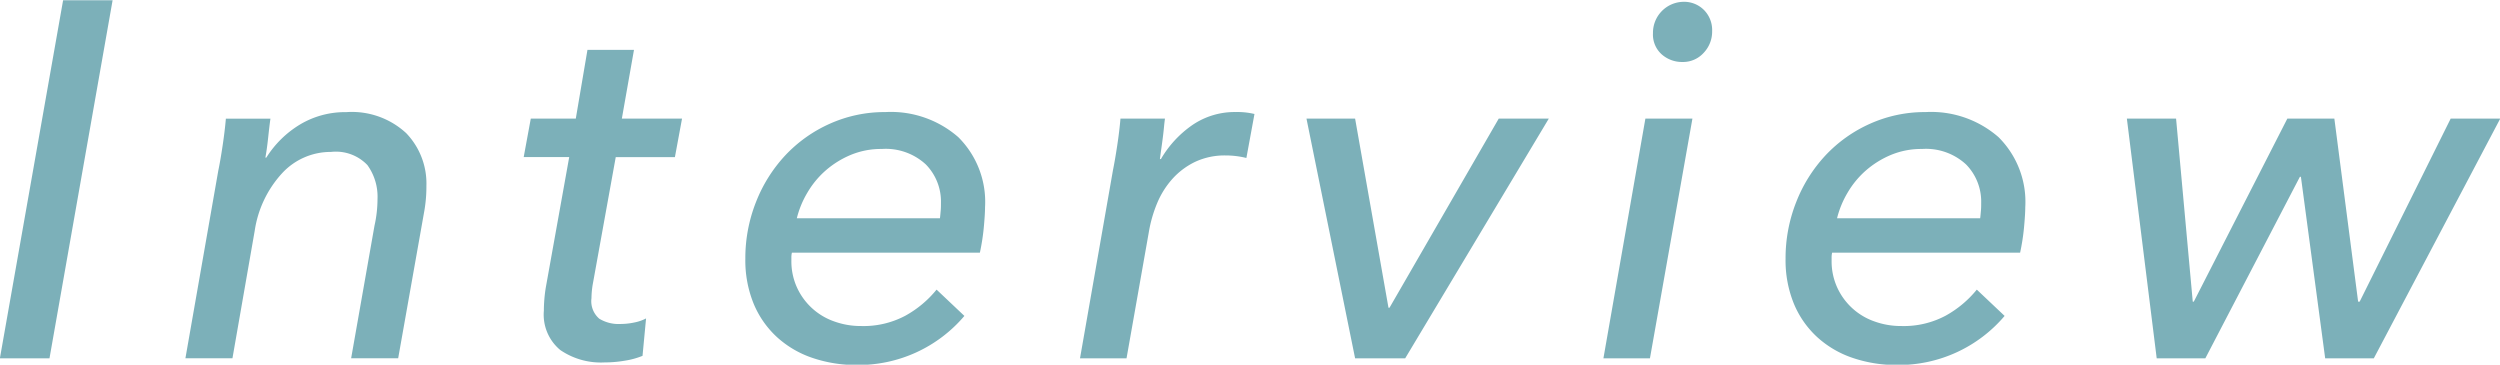 <svg xmlns="http://www.w3.org/2000/svg" width="128.532" height="18.75" viewBox="0 0 128.532 18.75">
  <defs>
    <style>
      .cls-1 {
        fill: #7cb0b9;
        fill-rule: evenodd;
      }
    </style>
  </defs>
  <path id="Interview" class="cls-1" d="M554.945,385.171H552.4l-3.25,18.408H551.7Zm5.824,6.084q-0.053.624-.169,1.4t-0.221,1.274l-1.69,9.646h2.418l1.144-6.552a5.578,5.578,0,0,1,1.4-2.951,3.392,3.392,0,0,1,2.522-1.105,2.237,2.237,0,0,1,1.872.676,2.776,2.776,0,0,1,.52,1.742,6.338,6.338,0,0,1-.156,1.378l-1.2,6.812h2.418l1.352-7.618a7.3,7.3,0,0,0,.1-1.248A3.733,3.733,0,0,0,570.038,392a4.116,4.116,0,0,0-3.081-1.079,4.511,4.511,0,0,0-2.379.637,5.248,5.248,0,0,0-1.729,1.7H562.8q0.078-.416.143-1.027t0.117-.975h-2.288Zm23.452,0h-3.094l0.624-3.536h-2.392l-0.6,3.536h-2.314l-0.364,1.976h2.34l-1.2,6.682q-0.052.312-.078,0.624c-0.017.208-.026,0.408-0.026,0.6a2.359,2.359,0,0,0,.845,2.015,3.69,3.69,0,0,0,2.275.637,6.208,6.208,0,0,0,1.053-.091,4.042,4.042,0,0,0,.9-0.247l0.182-1.924a2.164,2.164,0,0,1-.6.208,3.466,3.466,0,0,1-.728.078,1.9,1.9,0,0,1-1.079-.273,1.187,1.187,0,0,1-.4-1.053,4.559,4.559,0,0,1,.078-0.78l1.17-6.474h3.042Zm15.314,6.89a11.113,11.113,0,0,0,.2-1.287q0.064-.689.065-1.053a4.689,4.689,0,0,0-1.378-3.6,5.268,5.268,0,0,0-3.744-1.287,6.885,6.885,0,0,0-2.86.6,7.106,7.106,0,0,0-2.288,1.625,7.542,7.542,0,0,0-1.508,2.405,7.836,7.836,0,0,0-.546,2.912,5.891,5.891,0,0,0,.429,2.314,4.848,4.848,0,0,0,1.2,1.716,5.139,5.139,0,0,0,1.82,1.066,6.908,6.908,0,0,0,2.275.364,7.137,7.137,0,0,0,5.538-2.522l-1.43-1.352a5.471,5.471,0,0,1-1.6,1.339,4.57,4.57,0,0,1-2.275.533,4.017,4.017,0,0,1-1.417-.247,3.293,3.293,0,0,1-1.9-1.768,3.242,3.242,0,0,1-.273-1.339v-0.195a1.113,1.113,0,0,1,.026-0.221h9.672Zm-9.412-1.768a4.84,4.84,0,0,1,.533-1.3,4.592,4.592,0,0,1,.936-1.144,4.743,4.743,0,0,1,1.287-.806,4.048,4.048,0,0,1,1.612-.312,3.036,3.036,0,0,1,2.262.793,2.723,2.723,0,0,1,.78,1.989c0,0.122,0,.252-0.013.39s-0.022.269-.039,0.39h-7.358Zm16.249-2.444-1.69,9.646h2.392l1.144-6.474a6.769,6.769,0,0,1,.429-1.5,4.412,4.412,0,0,1,.793-1.261,3.776,3.776,0,0,1,1.17-.871,3.571,3.571,0,0,1,1.56-.325,4.407,4.407,0,0,1,1.066.13l0.416-2.262a3.805,3.805,0,0,0-.962-0.1,3.86,3.86,0,0,0-2.223.663,5.469,5.469,0,0,0-1.625,1.755H608.79c0.018-.138.039-0.3,0.065-0.481s0.052-.372.078-0.572,0.048-.39.065-0.572,0.035-.333.052-0.455h-2.288q-0.051.624-.169,1.4t-0.221,1.274h0Zm22.412-2.678H626.21l-5.616,9.724h-0.052l-1.716-9.724h-2.5l2.5,12.324H621.4Zm7.384,0H633.75l-2.158,12.324h2.392Zm0.589-5.59a1.439,1.439,0,0,0-1.045-.416,1.591,1.591,0,0,0-1.572,1.612,1.365,1.365,0,0,0,.451,1.092,1.581,1.581,0,0,0,1.07.39,1.427,1.427,0,0,0,1.083-.468,1.578,1.578,0,0,0,.438-1.118A1.463,1.463,0,0,0,636.757,385.665Zm16.259,12.48a11.113,11.113,0,0,0,.2-1.287q0.064-.689.065-1.053a4.689,4.689,0,0,0-1.378-3.6,5.268,5.268,0,0,0-3.744-1.287,6.885,6.885,0,0,0-2.86.6,7.106,7.106,0,0,0-2.288,1.625,7.542,7.542,0,0,0-1.508,2.405,7.836,7.836,0,0,0-.546,2.912,5.891,5.891,0,0,0,.429,2.314,4.848,4.848,0,0,0,1.2,1.716,5.139,5.139,0,0,0,1.82,1.066,6.908,6.908,0,0,0,2.275.364,7.137,7.137,0,0,0,5.538-2.522l-1.43-1.352a5.471,5.471,0,0,1-1.6,1.339,4.57,4.57,0,0,1-2.275.533,4.017,4.017,0,0,1-1.417-.247,3.293,3.293,0,0,1-1.9-1.768,3.242,3.242,0,0,1-.273-1.339v-0.195a1.113,1.113,0,0,1,.026-0.221h9.672Zm-9.412-1.768a4.84,4.84,0,0,1,.533-1.3,4.592,4.592,0,0,1,.936-1.144,4.743,4.743,0,0,1,1.287-.806,4.048,4.048,0,0,1,1.612-.312,3.036,3.036,0,0,1,2.262.793,2.723,2.723,0,0,1,.78,1.989c0,0.122,0,.252-0.013.39s-0.022.269-.039,0.39H643.6Zm14.9-5.122,1.534,12.324h2.5l4.862-9.334h0.052l1.248,9.334h2.5l6.5-12.324h-2.548l-4.68,9.412h-0.078l-1.222-9.412h-2.418l-4.81,9.412h-0.052l-0.858-9.412H658.5Z" transform="translate(-549.156 -385.156)"/>
</svg>
